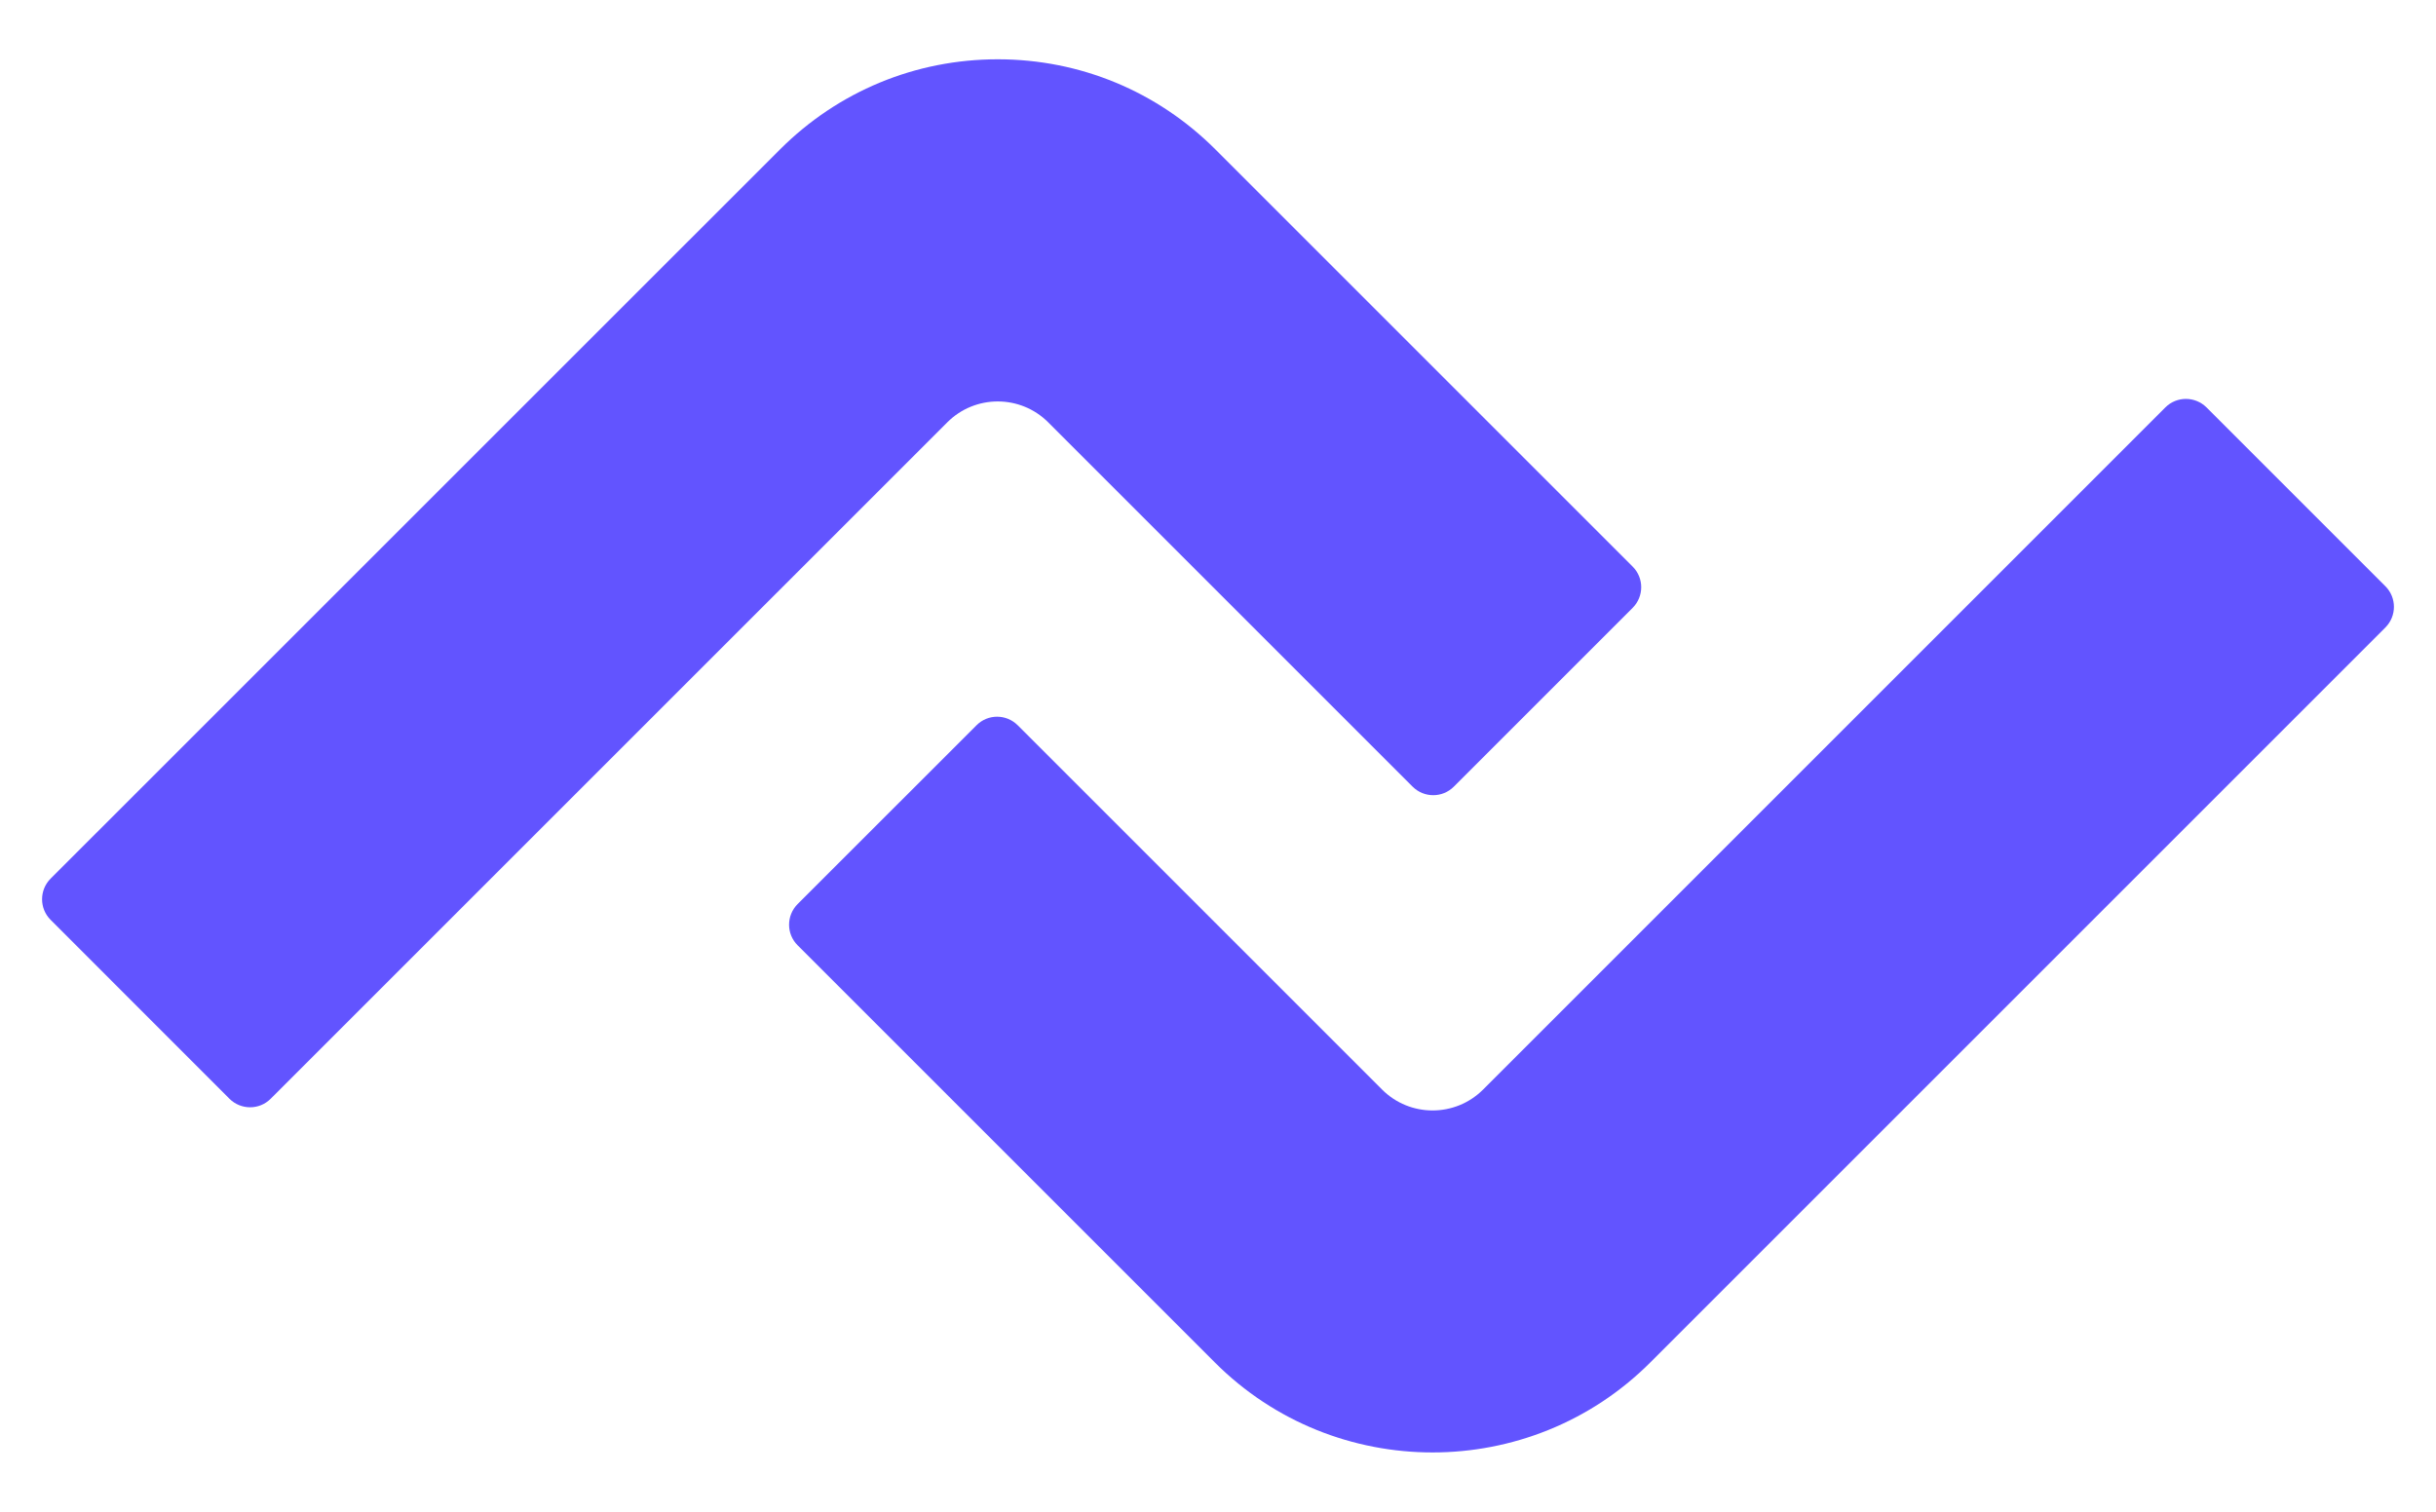 <svg xmlns="http://www.w3.org/2000/svg" width="29" height="18" viewBox="0 0 29 18" fill="none"><path d="M2.732 13.083L0.602 10.952C0.467 10.817 0.467 10.598 0.602 10.462L9.285 1.78C9.977 1.088 10.898 0.706 11.878 0.706C12.857 0.706 13.777 1.087 14.47 1.78L19.437 6.747C19.572 6.882 19.572 7.101 19.437 7.237L17.307 9.367C17.172 9.502 16.953 9.502 16.817 9.367L12.479 5.029C12.148 4.697 11.608 4.697 11.277 5.029L3.222 13.083C3.087 13.218 2.868 13.218 2.732 13.083Z" fill="#6254FF"></path><path d="M17.054 17.294C16.115 17.294 15.176 16.937 14.462 16.222L9.495 11.255C9.36 11.12 9.36 10.902 9.495 10.765L11.626 8.635C11.761 8.5 11.979 8.5 12.115 8.635L16.453 12.973C16.785 13.305 17.324 13.305 17.656 12.973L25.778 4.851C25.913 4.716 26.132 4.716 26.268 4.851L28.398 6.981C28.533 7.116 28.533 7.335 28.398 7.471L19.647 16.222C18.932 16.937 17.993 17.294 17.054 17.294Z" fill="#6254FF"></path></svg>